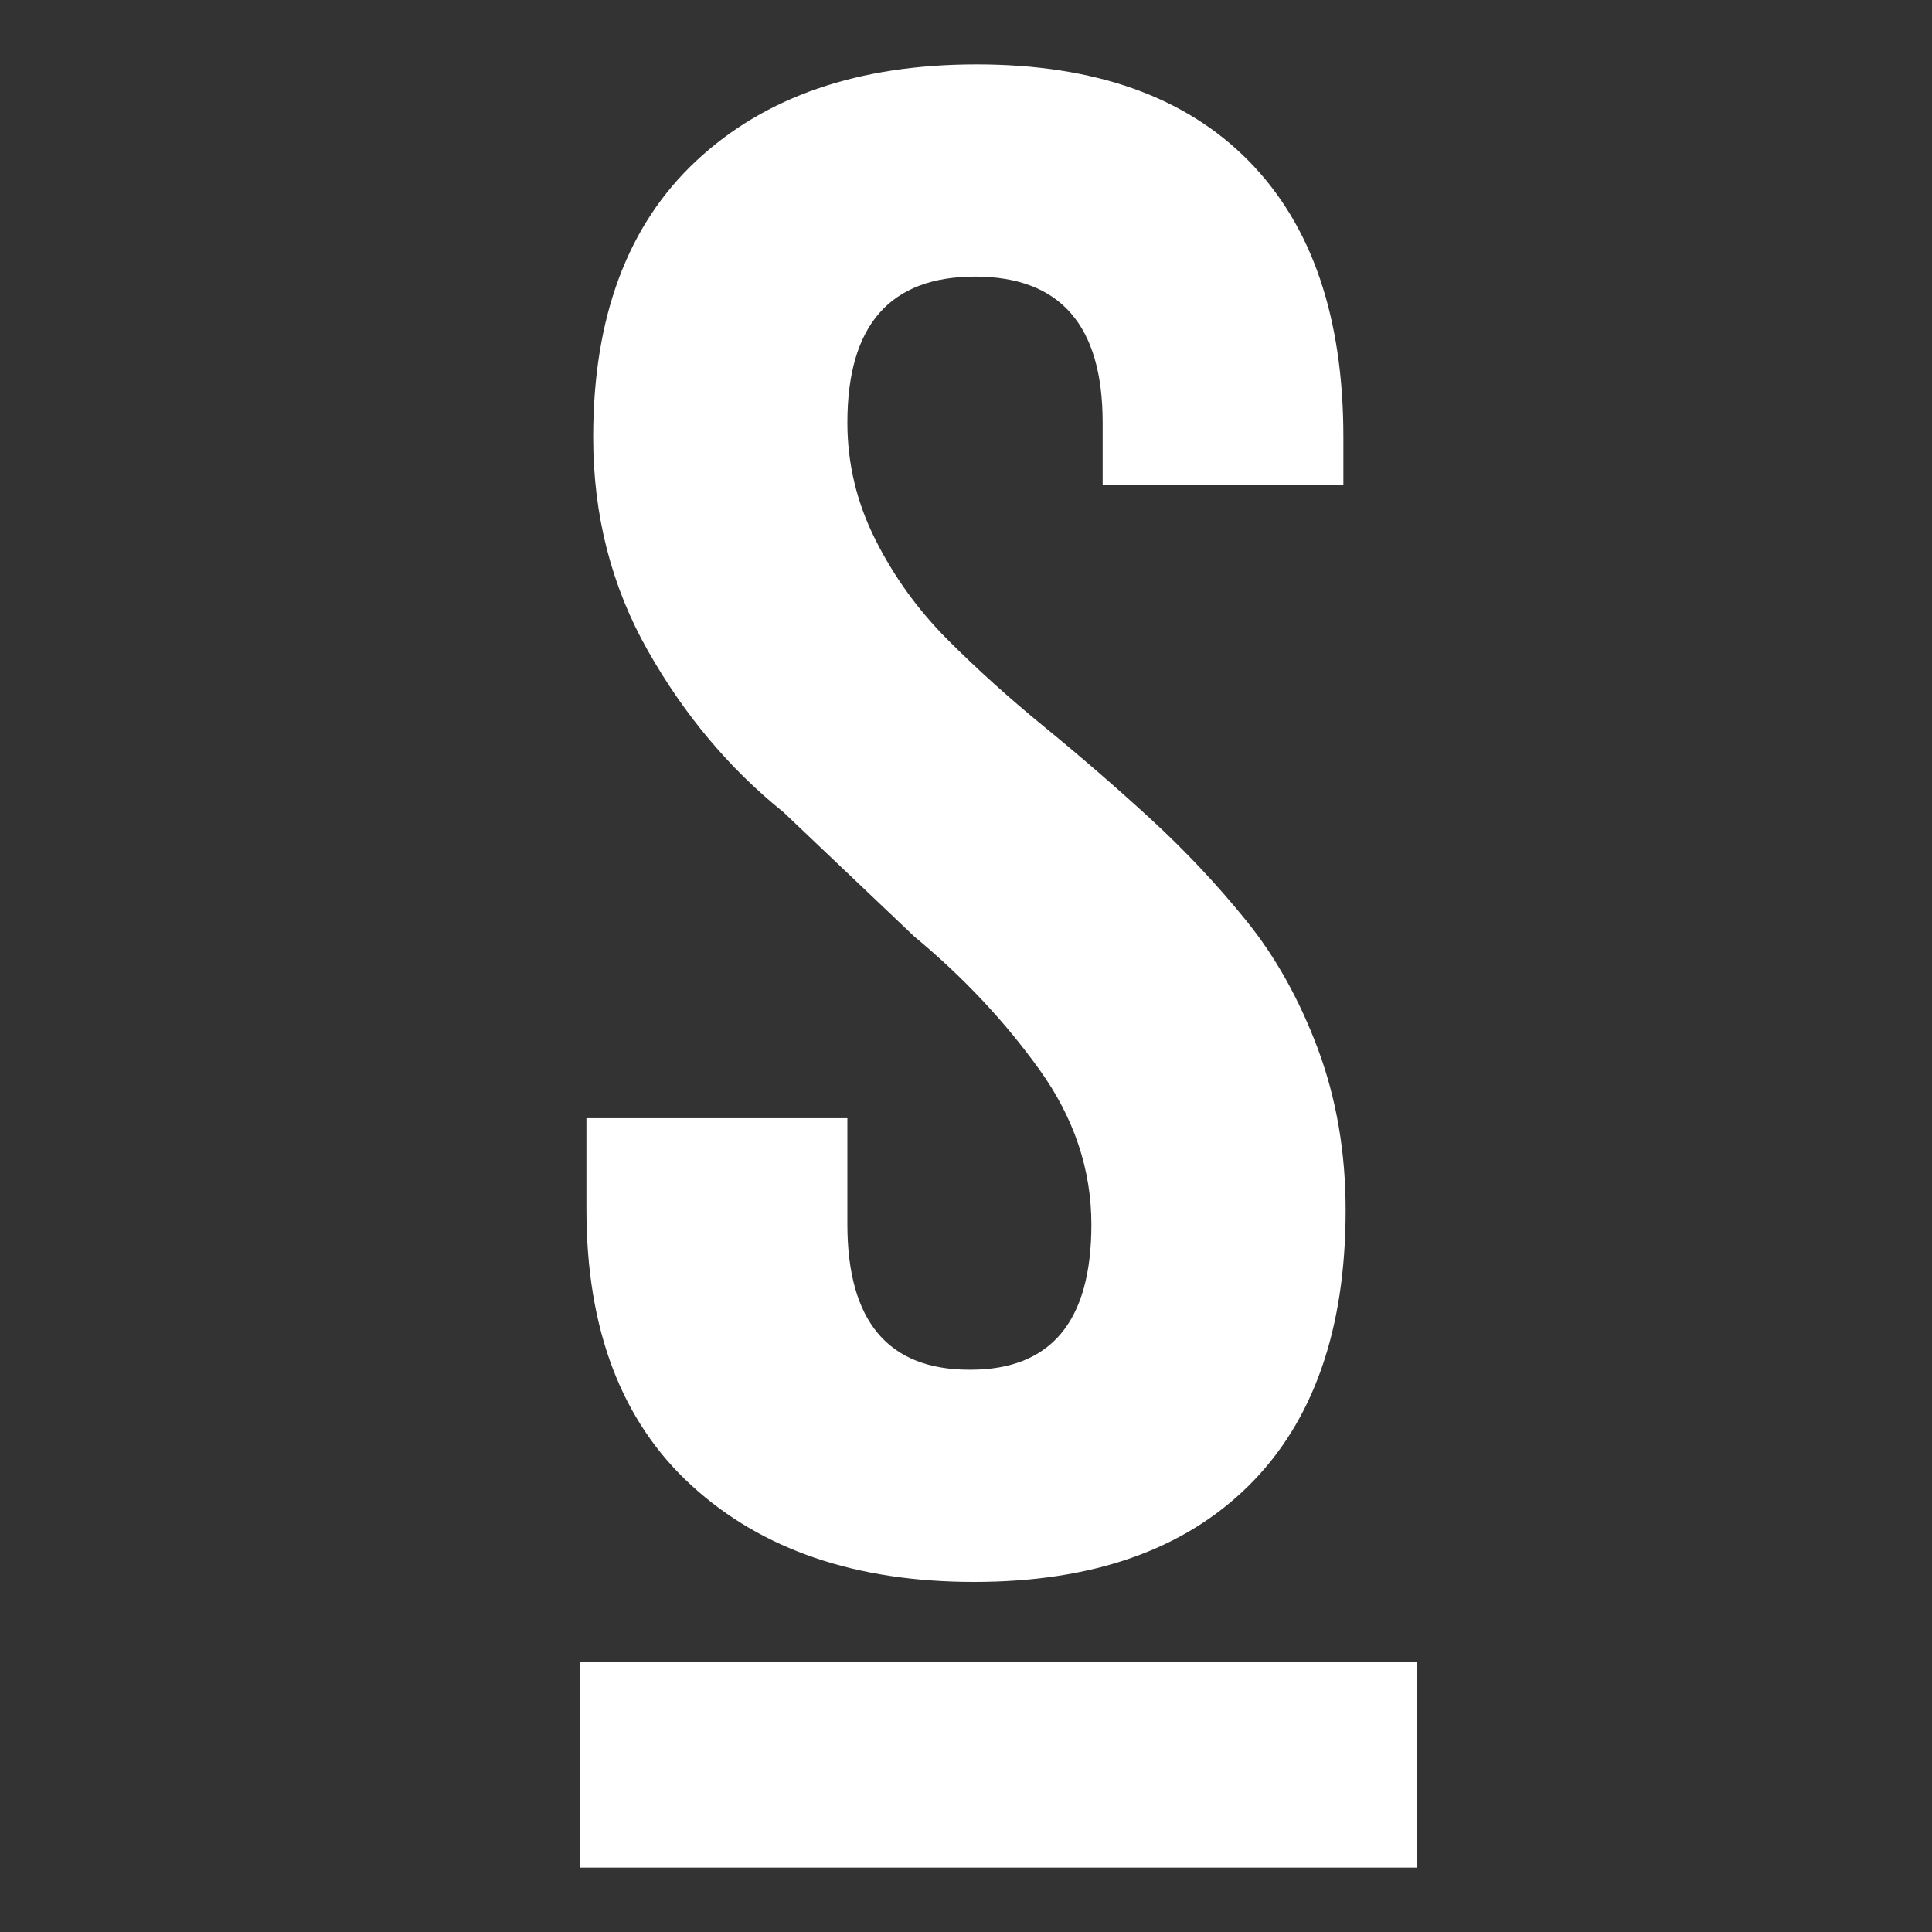 <svg width="30" height="30" viewBox="0 0 30 30" fill="none" xmlns="http://www.w3.org/2000/svg">
<rect x="0" y="0" width="30" height="30" fill="#333333" stroke="none"/>
<path fill-rule="evenodd" clip-rule="evenodd" d="M9.106 18.777V17.363H13.158V19.009C13.158 20.515 13.79 21.269 15.053 21.269H15.069C16.32 21.269 16.947 20.518 16.947 19.016C16.947 18.158 16.677 17.354 16.136 16.603C15.596 15.852 14.95 15.165 14.198 14.543L12.167 12.613C11.327 11.938 10.625 11.101 10.06 10.104C9.494 9.105 9.211 8 9.211 6.789C9.211 4.923 9.745 3.493 10.813 2.496C11.88 1.498 13.331 1 15.164 1C16.996 1 18.403 1.498 19.386 2.495C20.369 3.491 20.86 4.922 20.86 6.786V7.526H17.122V6.562C17.122 5.051 16.462 4.295 15.14 4.295C13.819 4.295 13.158 5.051 13.158 6.563C13.158 7.196 13.302 7.8 13.59 8.374C13.877 8.948 14.25 9.465 14.709 9.927C15.167 10.387 15.673 10.843 16.224 11.293C16.776 11.744 17.322 12.217 17.86 12.71C18.397 13.203 18.895 13.731 19.351 14.295C19.807 14.857 20.178 15.523 20.465 16.289C20.751 17.057 20.895 17.89 20.895 18.791C20.895 20.651 20.392 22.079 19.386 23.073C18.38 24.067 16.96 24.564 15.127 24.564C13.293 24.564 11.831 24.066 10.741 23.069C9.65 22.073 9.106 20.642 9.106 18.777ZM22 29H9V25.8H22V29Z" fill="white"/>
</svg>
